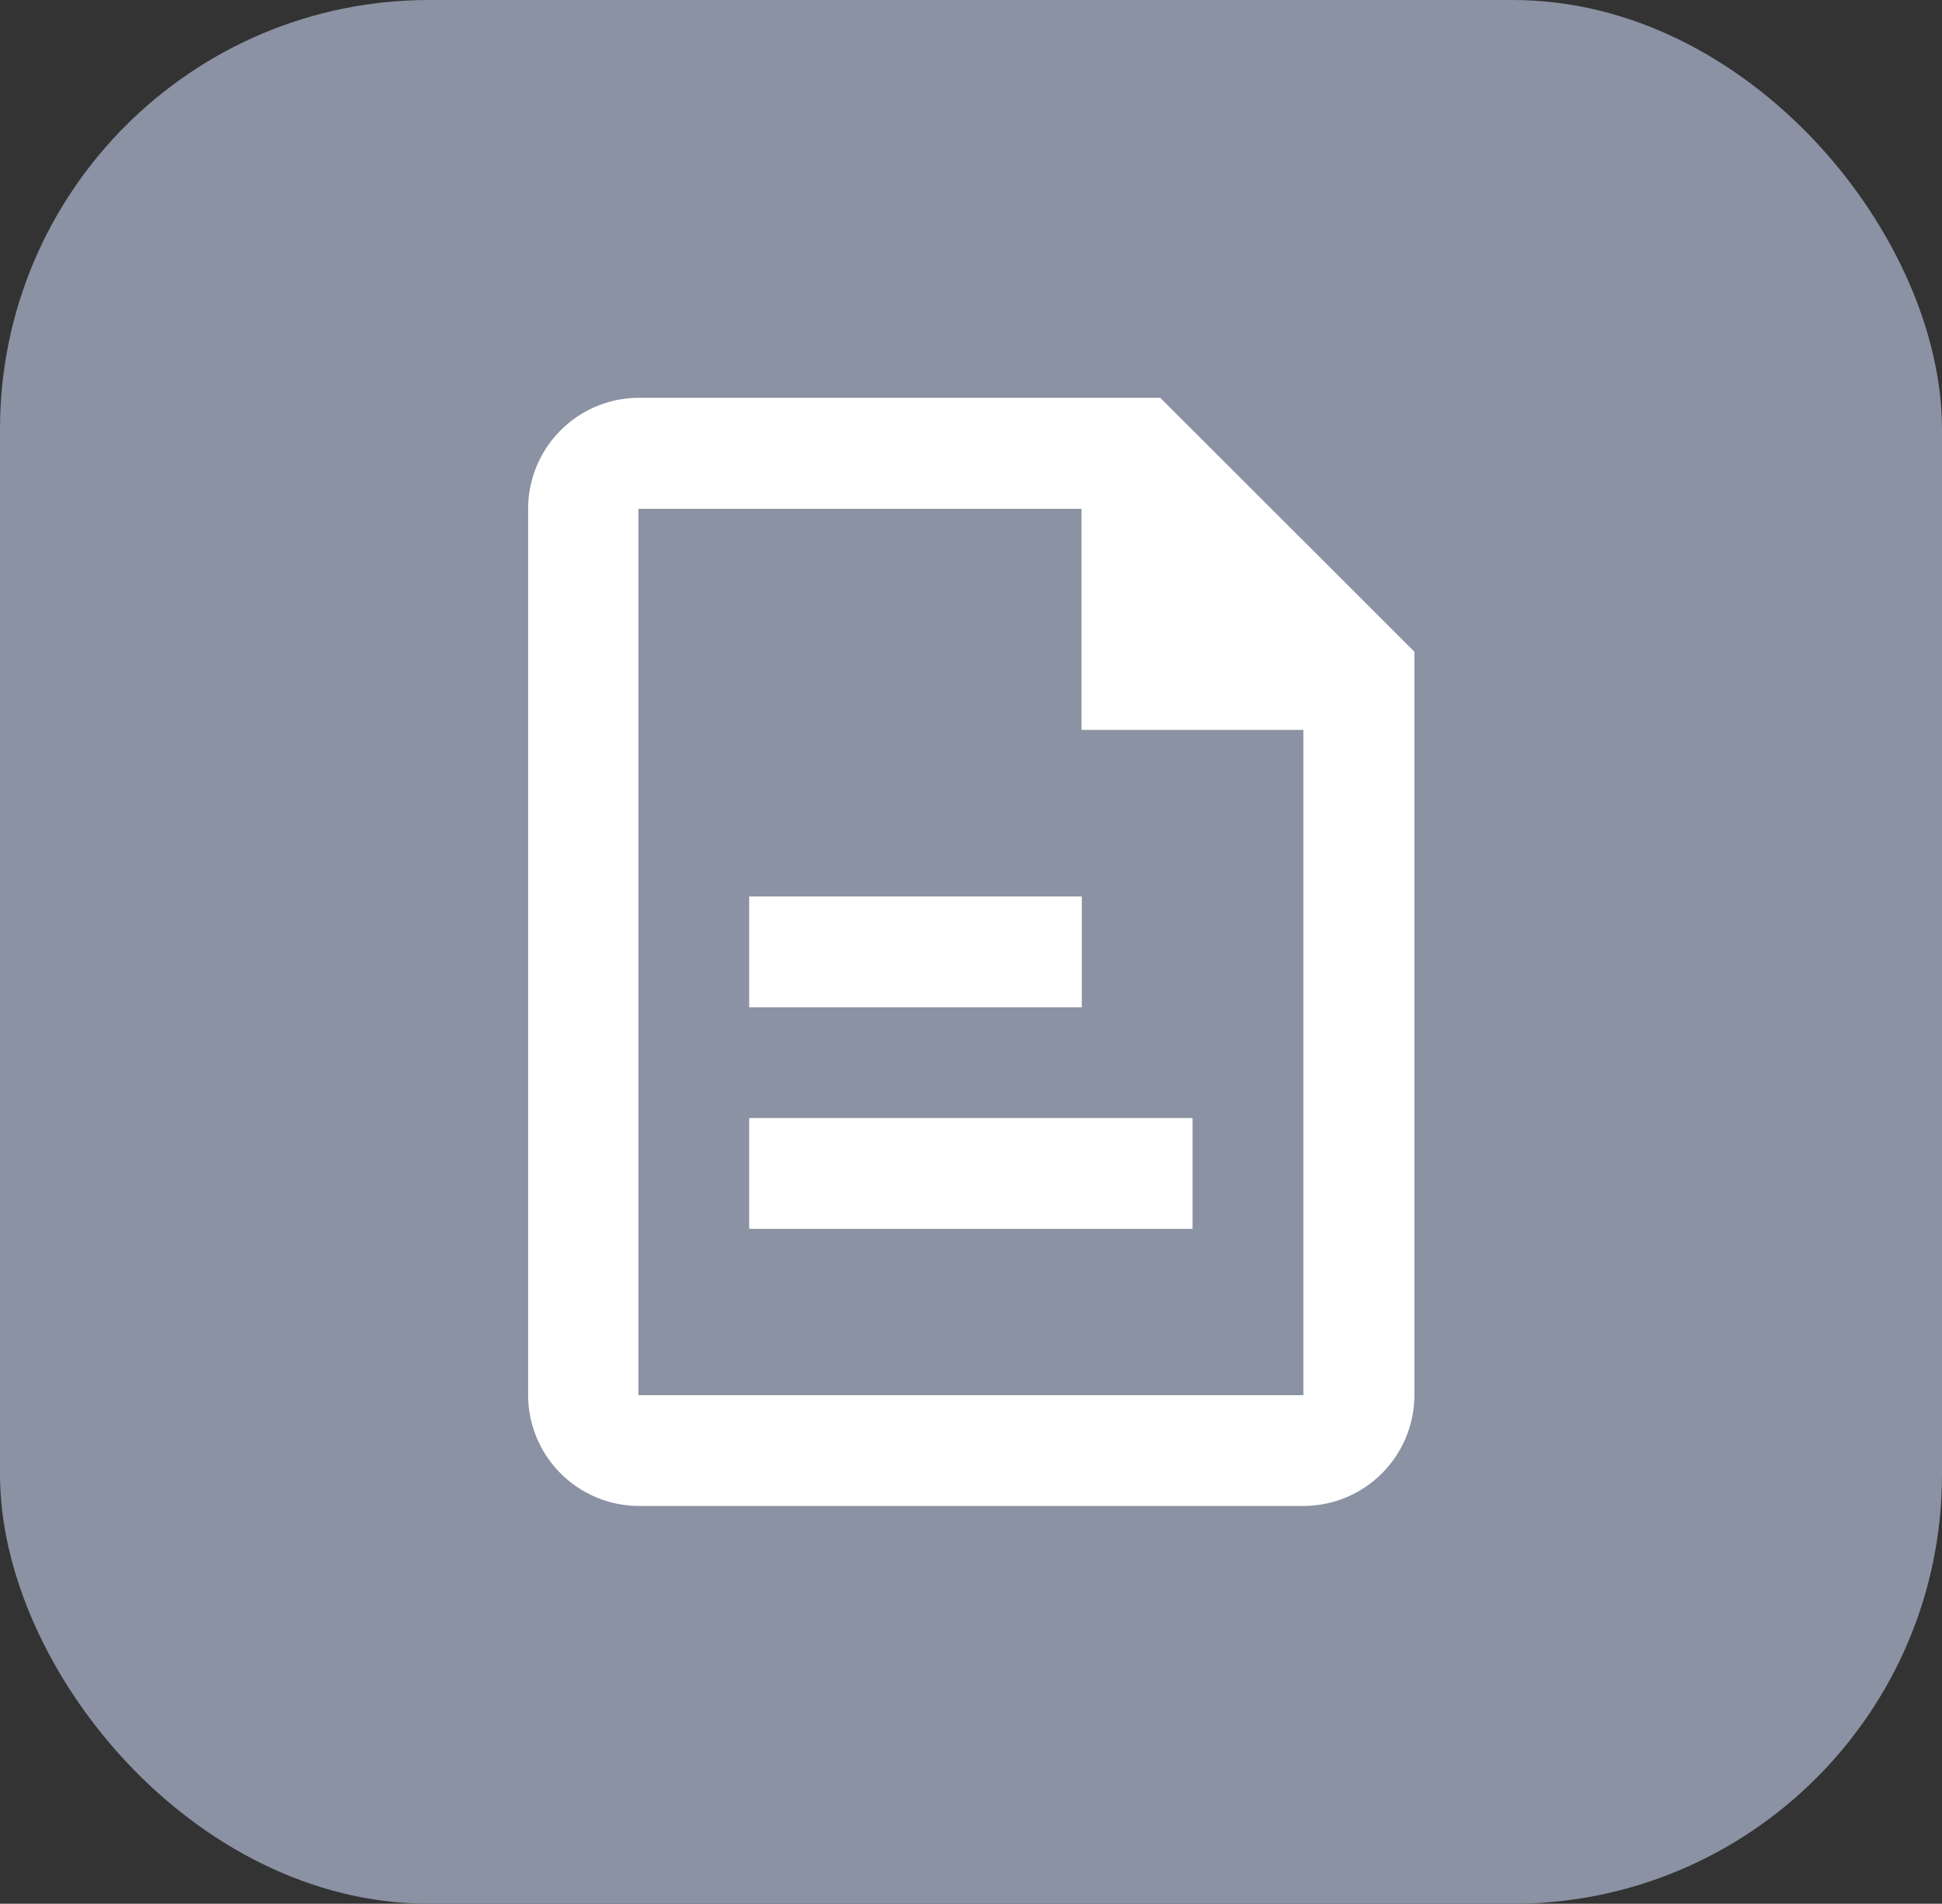 <svg xmlns="http://www.w3.org/2000/svg" viewBox="0 0 74.5 73.03"><rect x="0" y="0" width="74.5" height="73.03" fill="#333333" stroke="none"/><defs><style>.cls-1{fill:#8a92a3;}.cls-2{fill:#fff;}</style></defs><title>Recurso 131</title><g id="Capa_2" data-name="Capa 2"><g id="Capa_1-2" data-name="Capa 1"><rect class="cls-1" width="74.5" height="73.03" rx="16.46"/><path class="cls-2" d="M44.51,15.26h-20a4.26,4.26,0,0,0-4.25,4.25v34a4.26,4.26,0,0,0,4.25,4.26H50a4.26,4.26,0,0,0,4.26-4.26V25ZM50,53.52H24.49v-34h17V28H50Z"/><rect class="cls-2" x="28.74" y="34.39" width="12.76" height="4.25"/><rect class="cls-2" x="28.74" y="42.89" width="17.01" height="4.25"/></g></g></svg>